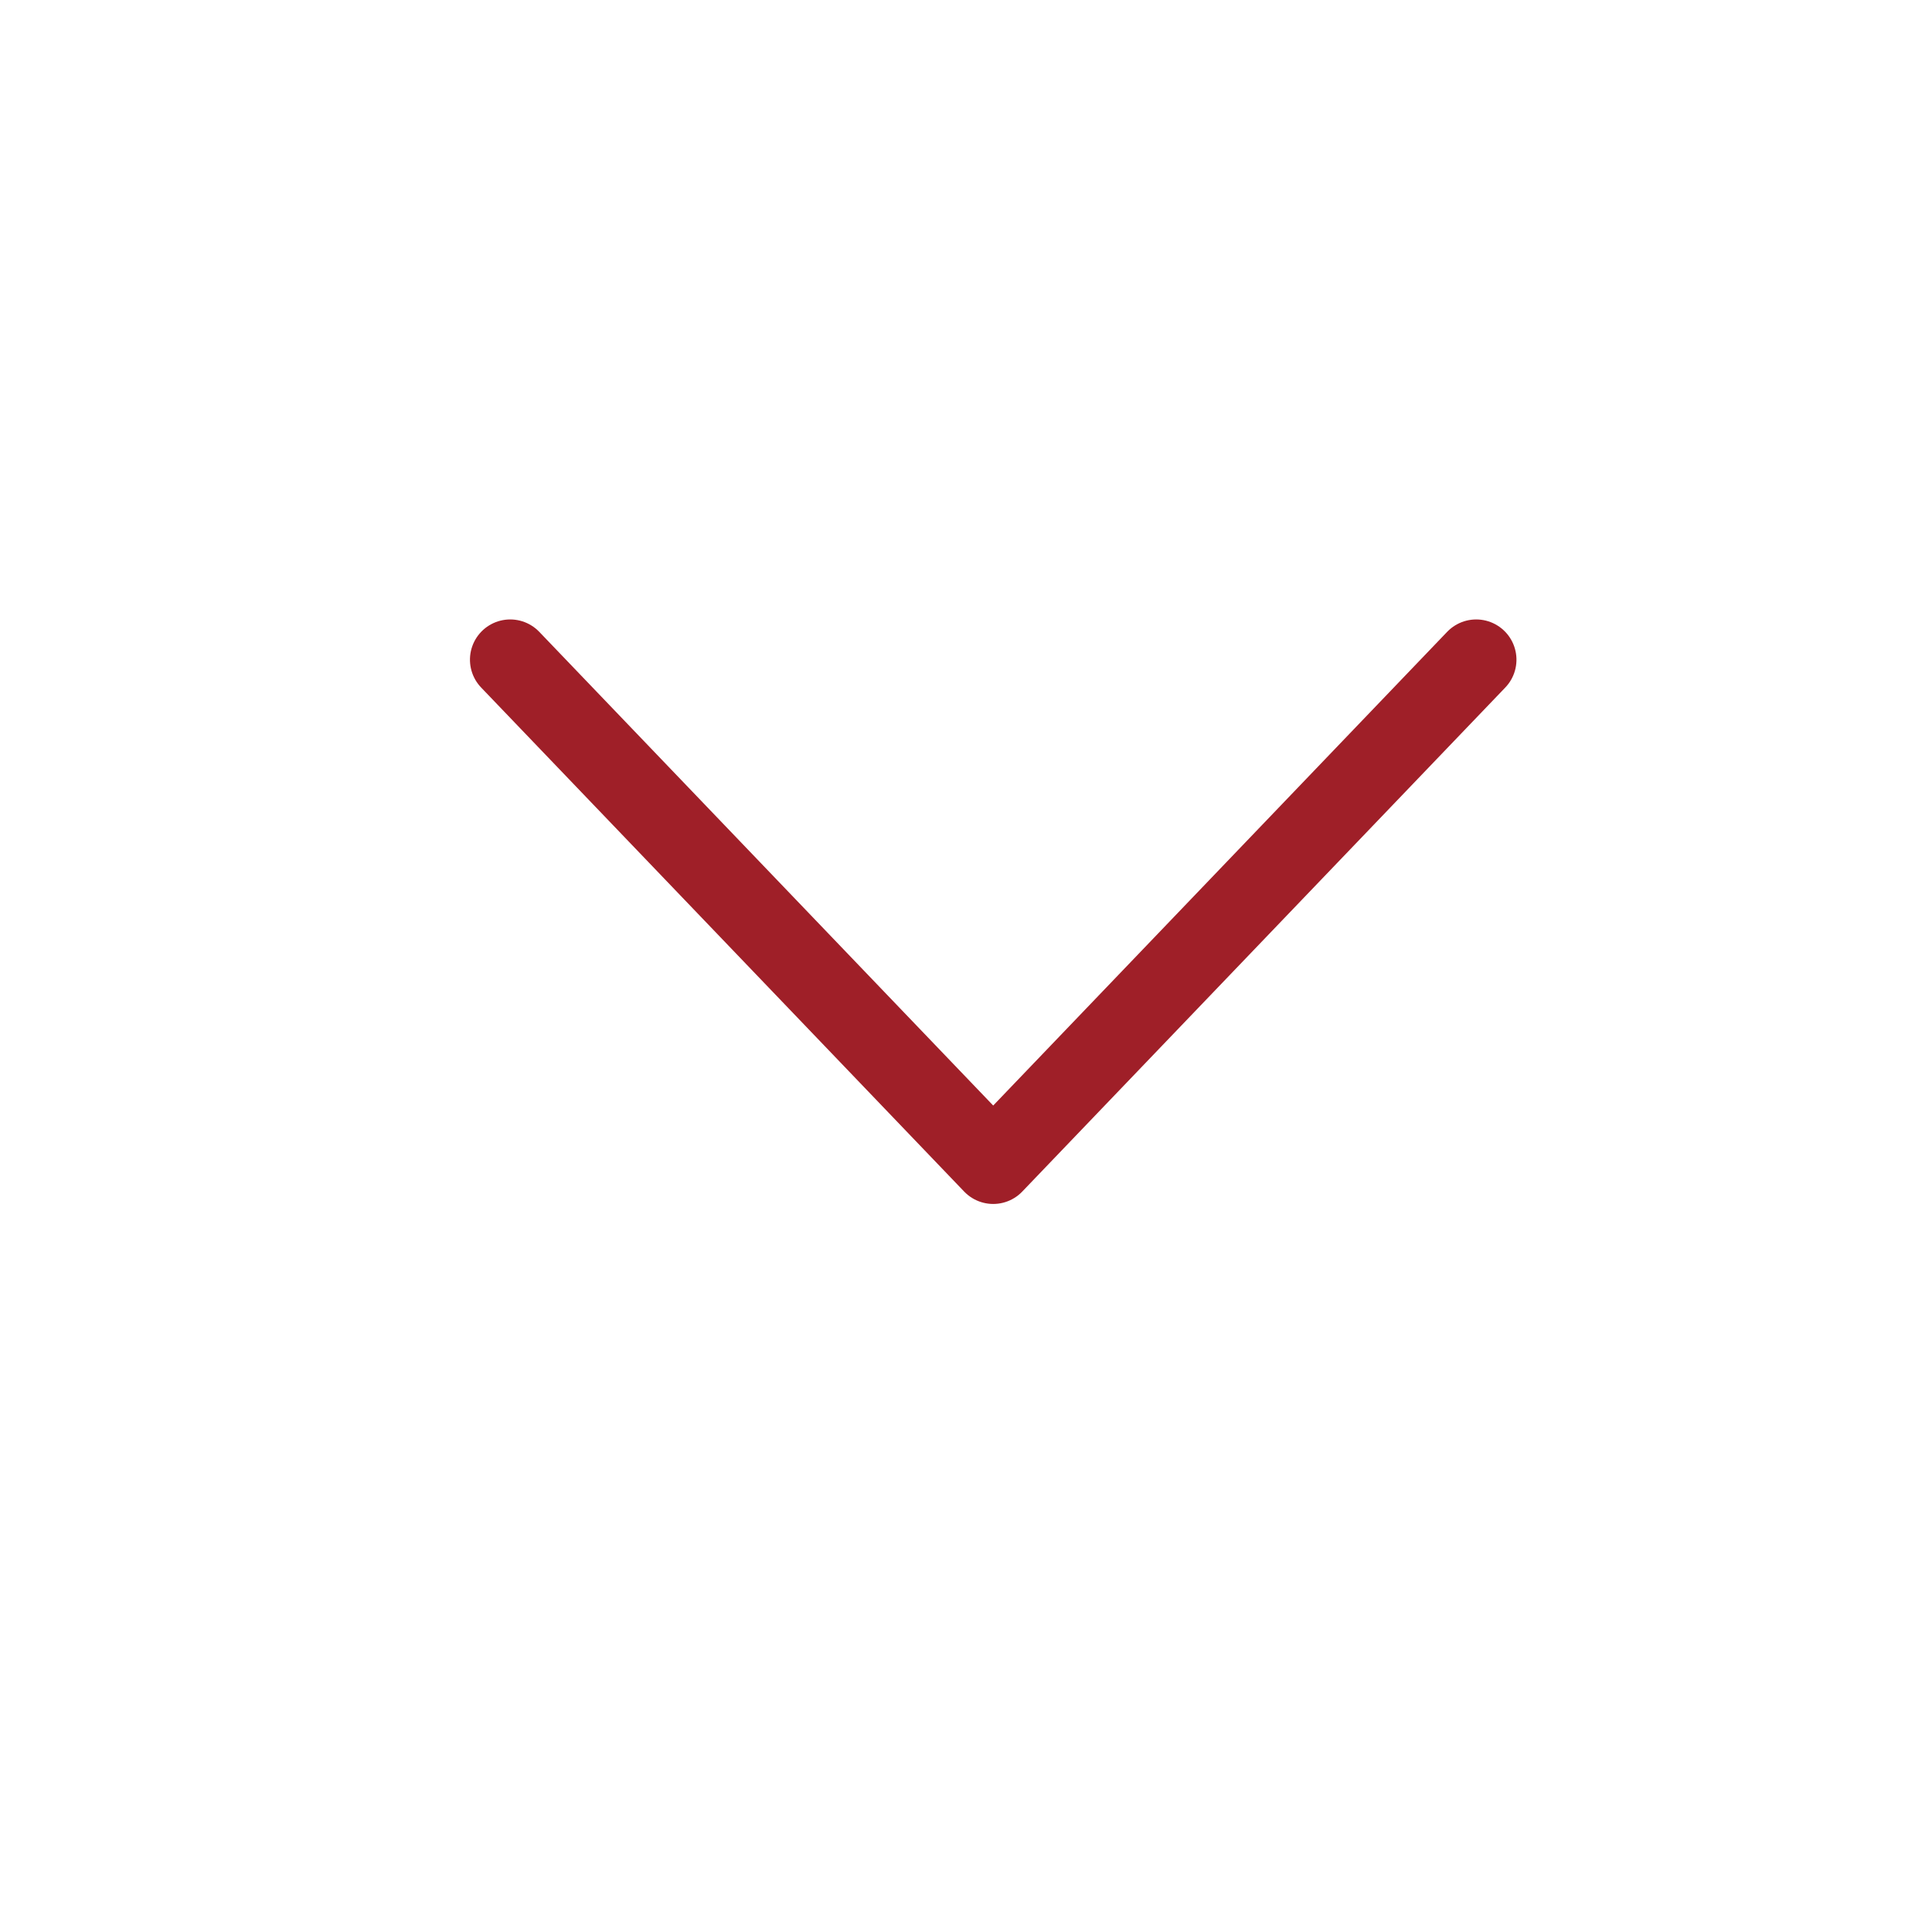 <svg id="icon_arrow_down" data-name="icon/arrow_down" xmlns="http://www.w3.org/2000/svg" width="24" height="24" viewBox="0 0 24 24">
  <rect id="Rettangolo_656" data-name="Rettangolo 656" width="24" height="24" fill="none"/>
  <path id="Tracciato_1038" data-name="Tracciato 1038" d="M246.5,252.5l6.261-6-6.261-6" transform="translate(258.838 -238.305) rotate(90)" fill="none" stroke="#9f1f28" stroke-linecap="round" stroke-linejoin="round" stroke-width="1"/>
</svg>
